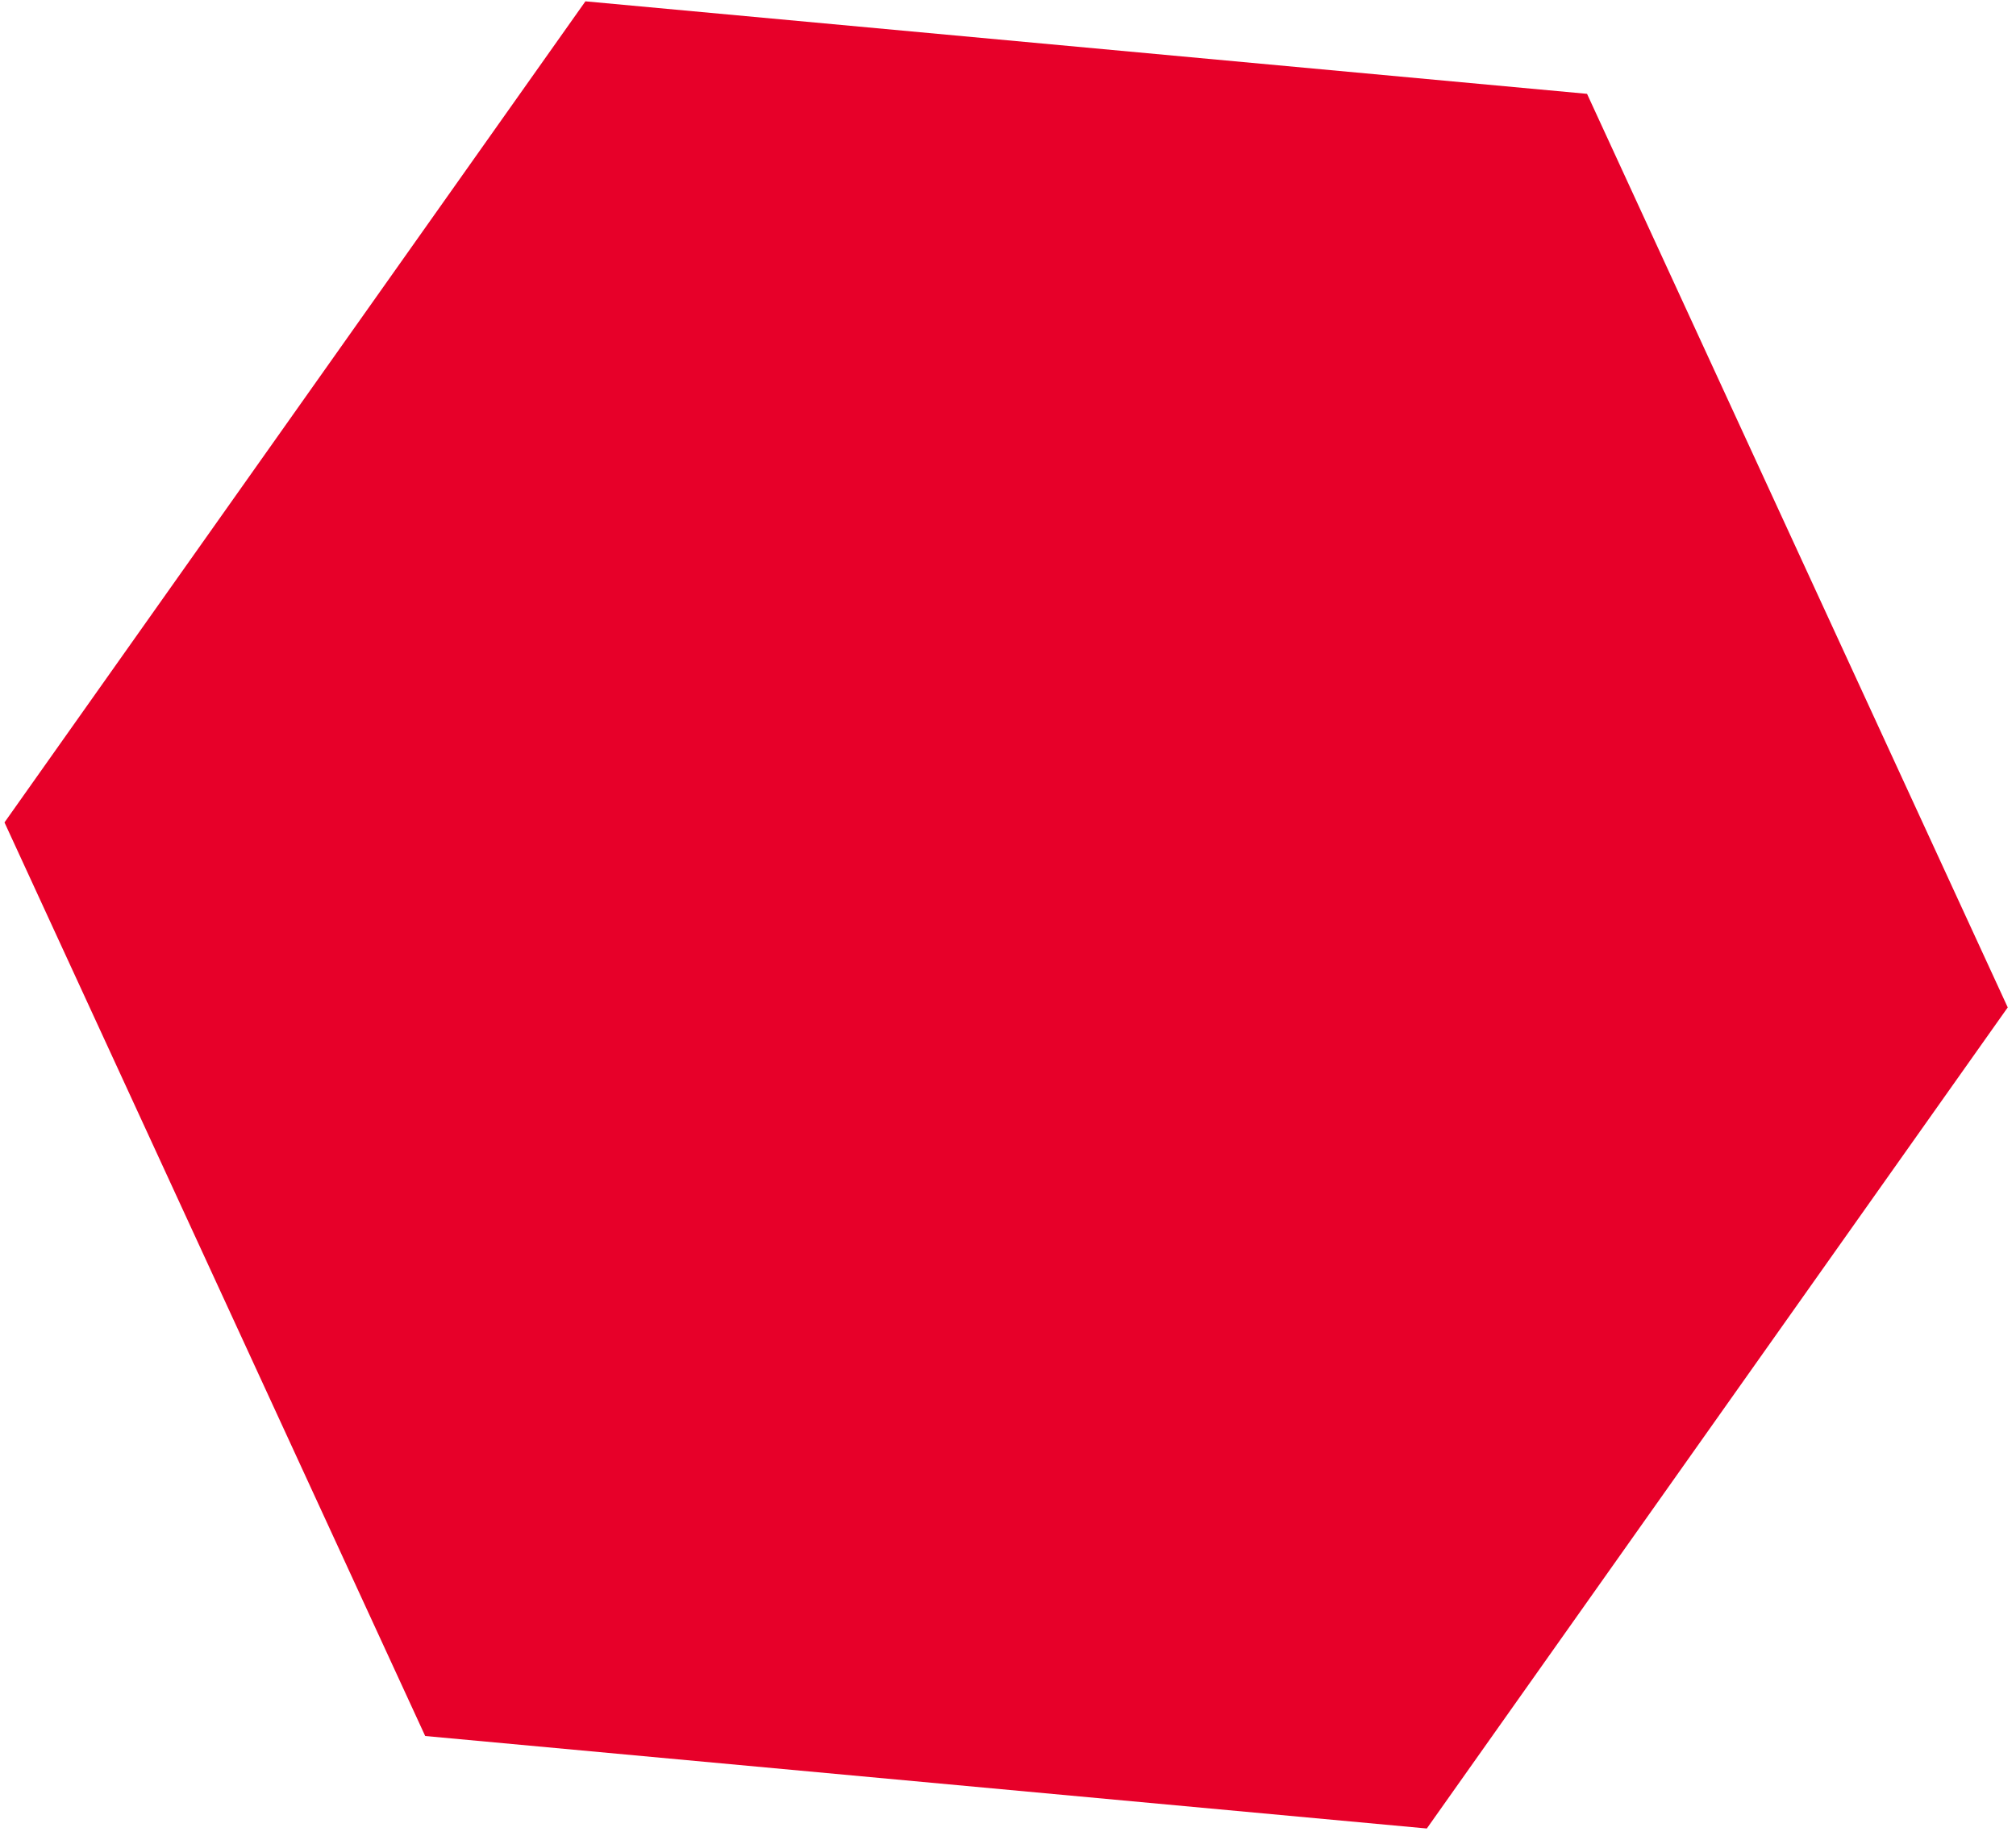 <?xml version="1.0" encoding="UTF-8"?> <svg xmlns="http://www.w3.org/2000/svg" width="149" height="136" viewBox="0 0 149 136" fill="none"> <path d="M117.296 6.936L148.389 74.465L105.454 135.157L31.425 128.32L0.332 60.791L43.267 0.098L117.296 6.936Z" fill="#E70029"></path> </svg> 